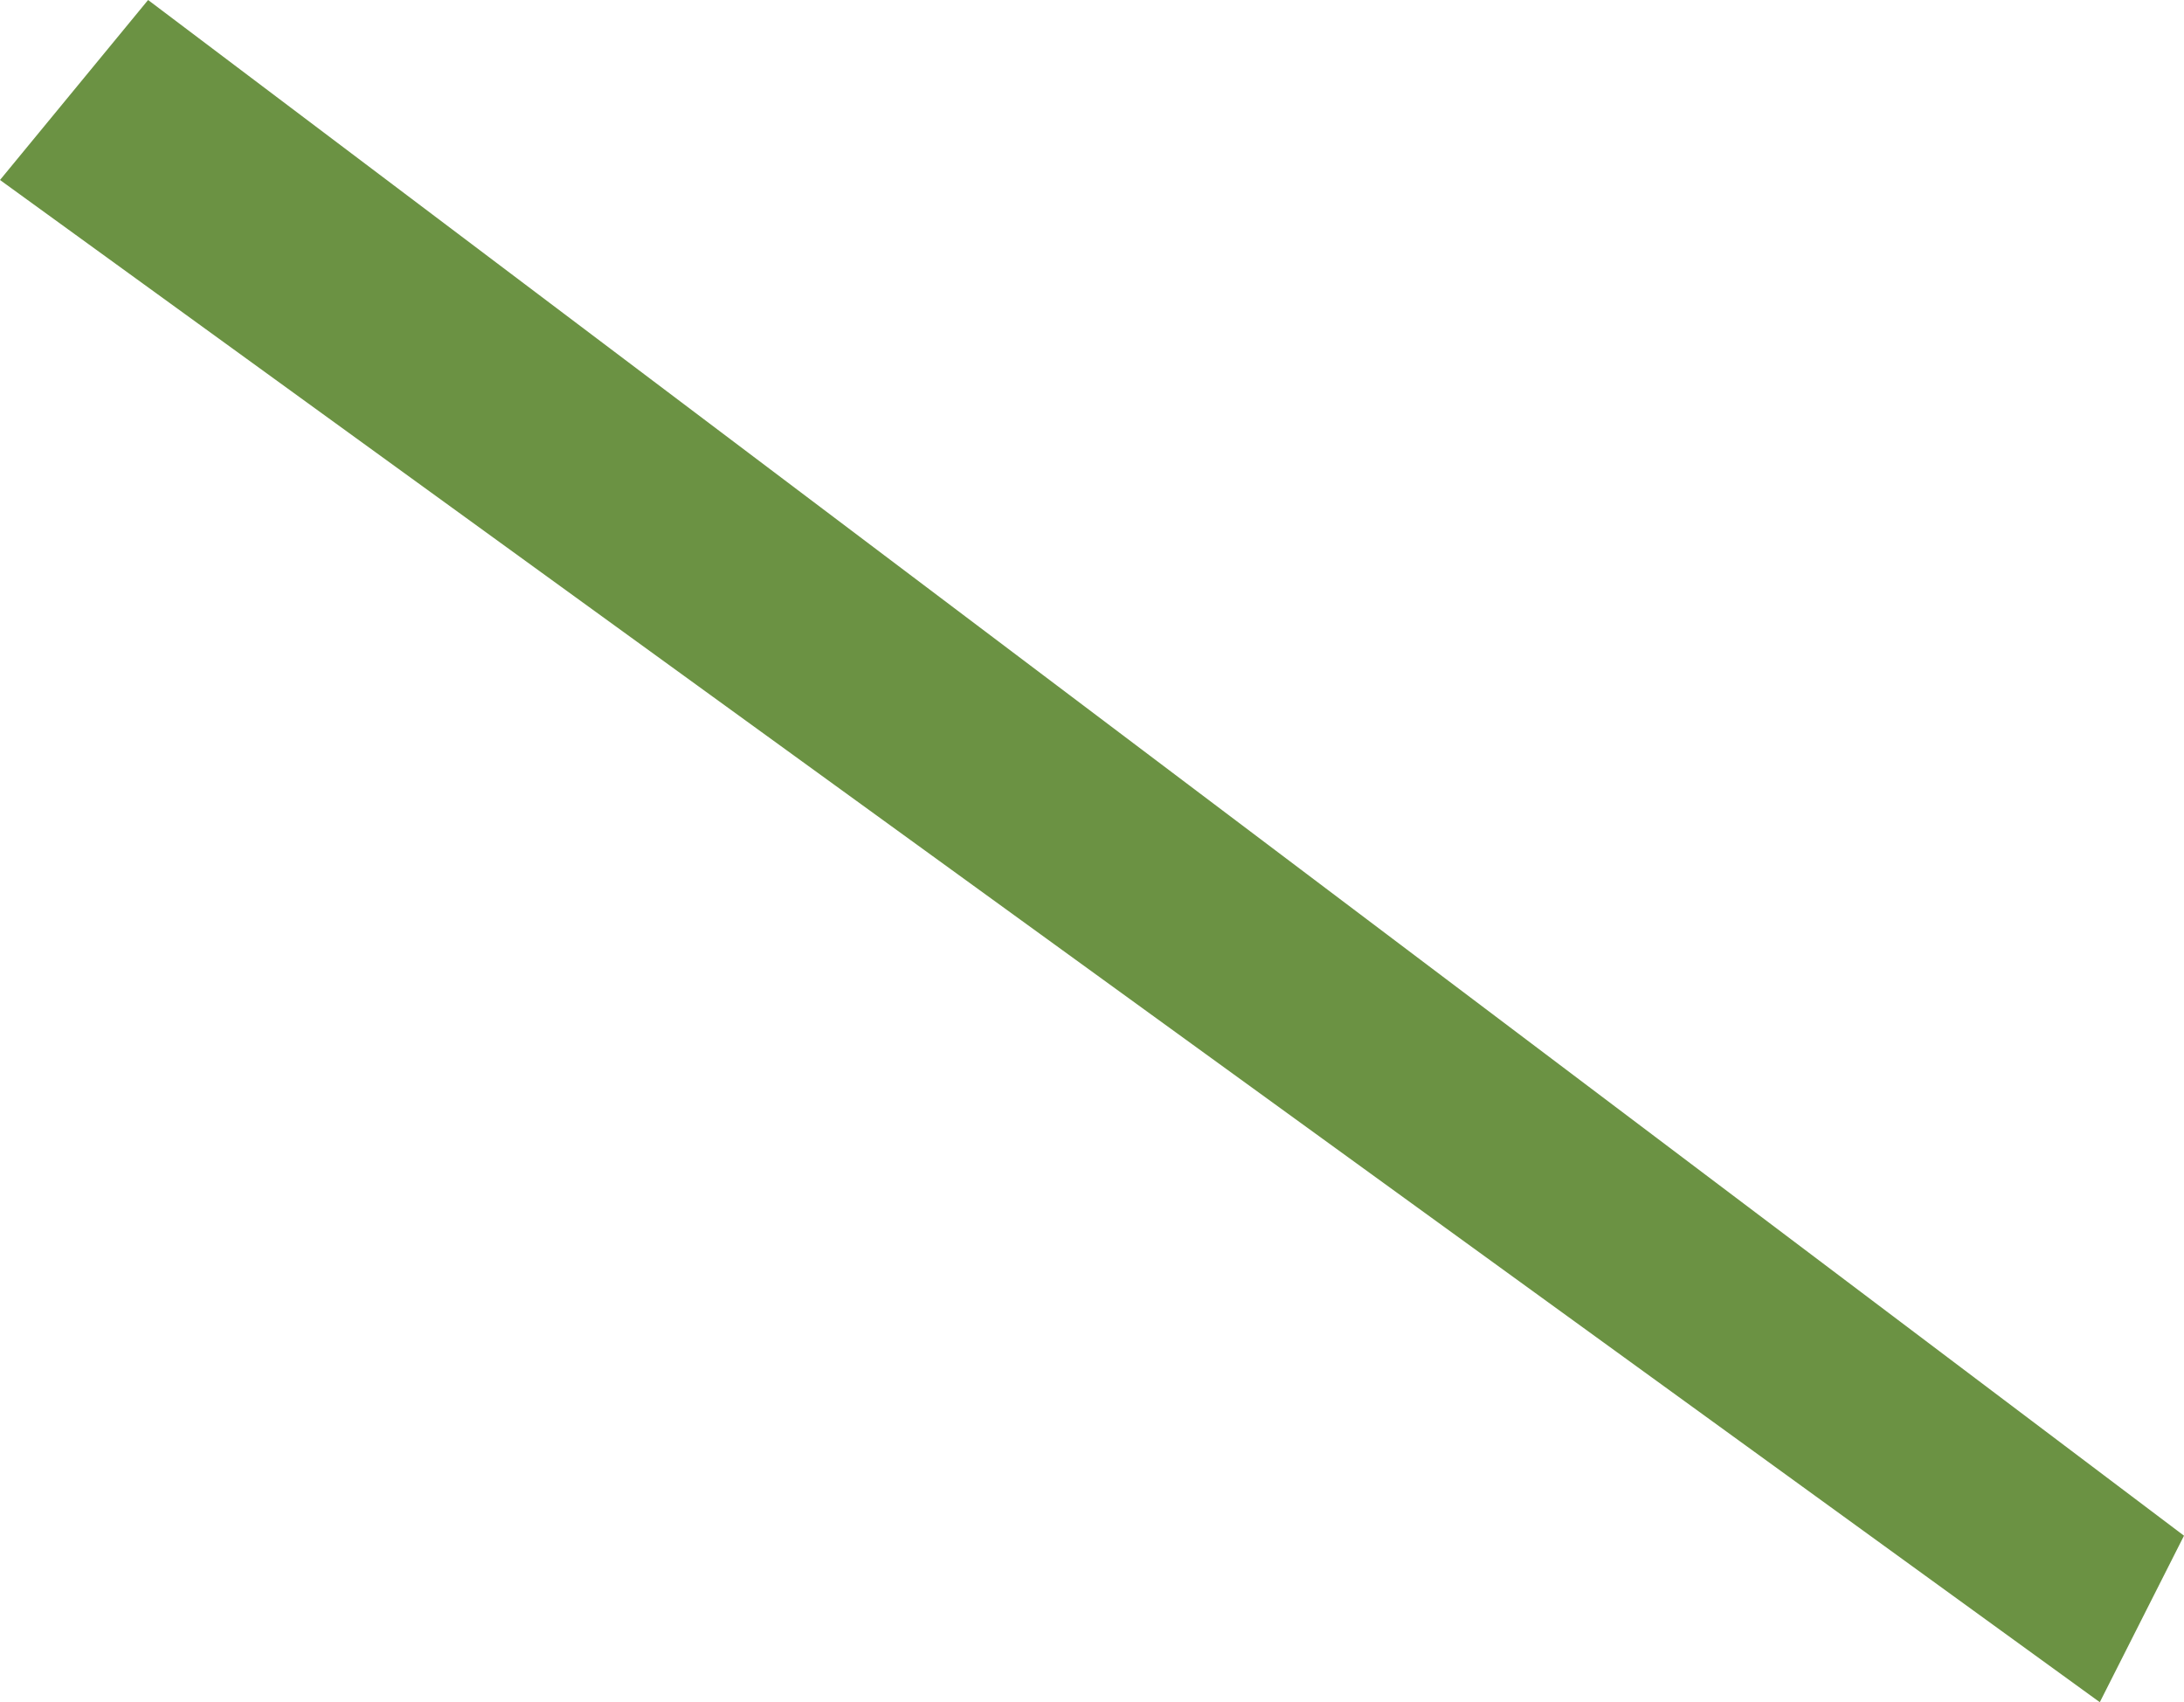 <?xml version="1.0" encoding="UTF-8"?><svg id="Layer_2" xmlns="http://www.w3.org/2000/svg" viewBox="0 0 137.74 107.34"><defs><style>.cls-1{fill:#6b9243;stroke-width:0px;}</style></defs><g id="Layer_1-2"><polygon class="cls-1" points="137.74 96.84 132.43 107.34 0 11.35 9.34 0 137.74 96.84"/></g></svg>